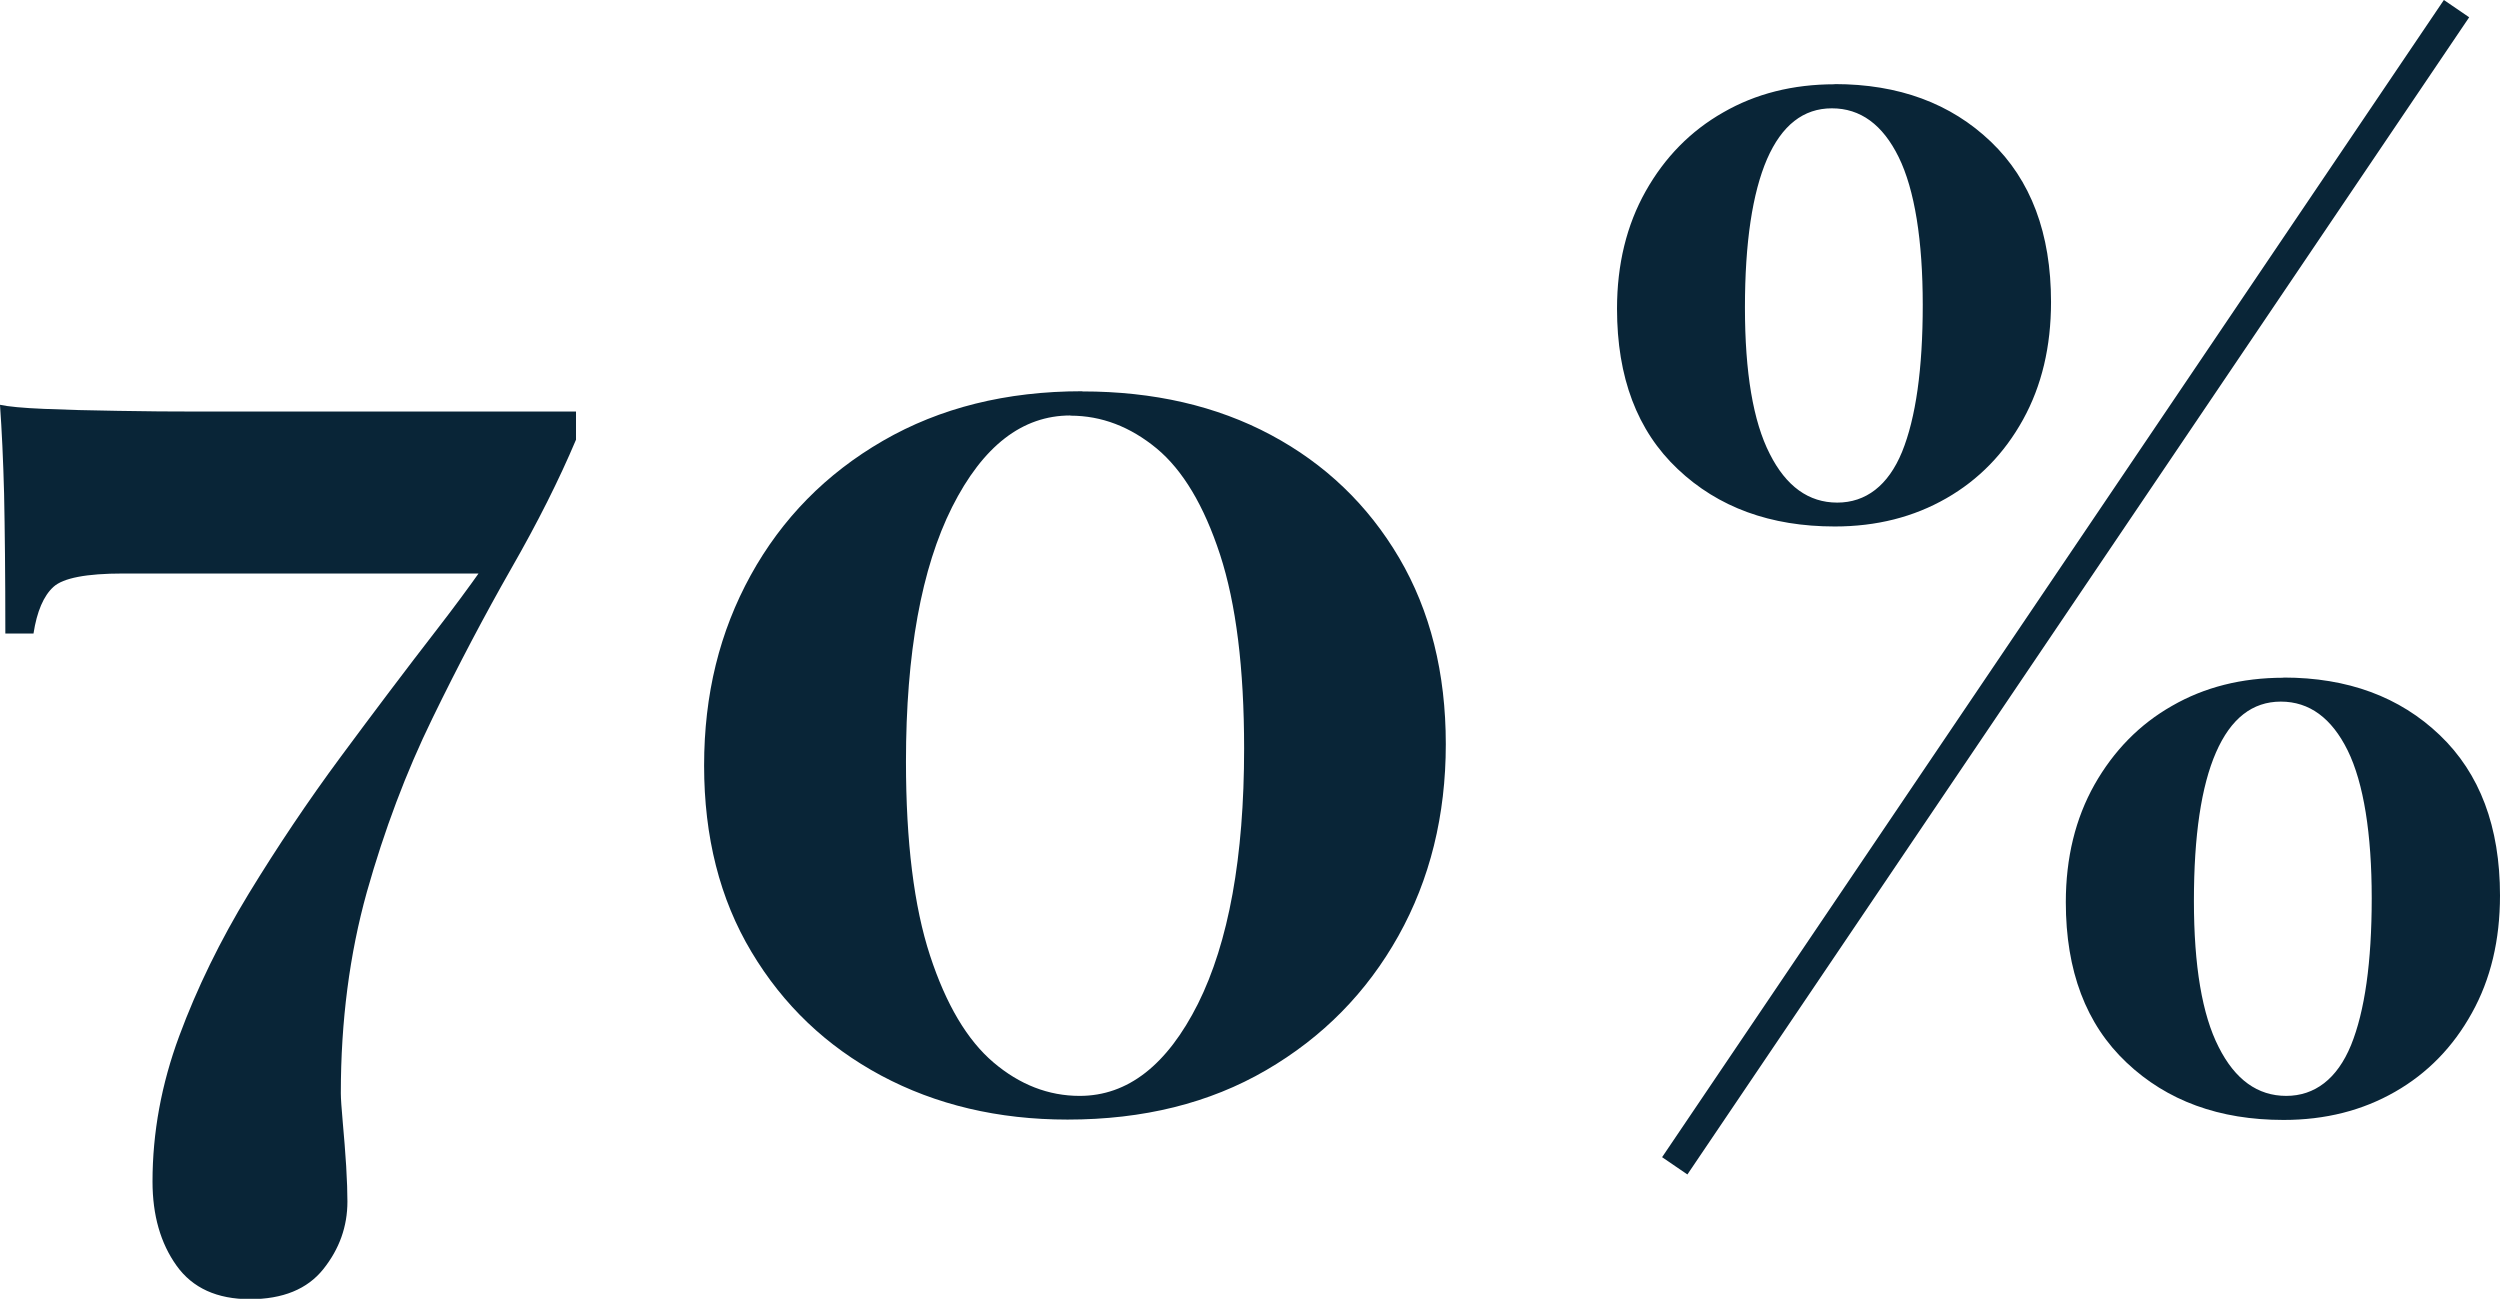 <?xml version="1.0" encoding="UTF-8"?><svg id="Livello_2" xmlns="http://www.w3.org/2000/svg" viewBox="0 0 140.32 72.9"><defs><style>.cls-1{fill:#092537;}</style></defs><g id="Layer_1"><path class="cls-1" d="m0,22.72c.45.1,1.27.18,2.48.23,1.2.05,2.57.09,4.13.11,1.55.03,3.07.04,4.57.04h21.15v1.58c-.95,2.25-2.16,4.66-3.64,7.24-1.47,2.58-2.95,5.38-4.42,8.4-1.48,3.03-2.7,6.28-3.68,9.75-.97,3.48-1.46,7.24-1.46,11.29,0,.3.04.85.11,1.65.07.8.14,1.61.19,2.44.05.83.07,1.49.07,1.99,0,1.4-.45,2.66-1.35,3.79s-2.28,1.69-4.12,1.69-3.22-.62-4.12-1.88-1.35-2.83-1.35-4.72c0-2.75.5-5.47,1.5-8.17s2.3-5.36,3.9-7.99c1.6-2.62,3.32-5.19,5.17-7.69s3.66-4.9,5.44-7.2,3.31-4.47,4.61-6.53l-1.72,3.45H6.9c-2.05,0-3.35.25-3.9.75-.55.5-.93,1.38-1.12,2.62H.3c0-3.3-.03-5.91-.07-7.84-.05-1.92-.13-3.59-.23-4.99Z"/><path class="cls-1" d="m60.75,21.97c4,0,7.53.81,10.58,2.44,3.05,1.63,5.45,3.93,7.2,6.9,1.75,2.98,2.62,6.46,2.62,10.46s-.89,7.59-2.66,10.76c-1.78,3.18-4.25,5.69-7.43,7.54-3.18,1.85-6.89,2.77-11.14,2.77-3.9,0-7.39-.83-10.46-2.47-3.08-1.65-5.5-3.96-7.28-6.94-1.78-2.97-2.66-6.46-2.66-10.46s.87-7.51,2.62-10.69c1.75-3.17,4.22-5.69,7.42-7.54,3.2-1.85,6.92-2.78,11.17-2.78Zm-.67,1.35c-2.7,0-4.91,1.71-6.64,5.14-1.72,3.43-2.59,8.19-2.59,14.29,0,4.5.45,8.13,1.35,10.88.9,2.75,2.09,4.75,3.56,6,1.47,1.25,3.09,1.88,4.84,1.88,2.7,0,4.91-1.73,6.64-5.17,1.72-3.45,2.59-8.22,2.59-14.33,0-4.5-.45-8.12-1.35-10.88-.9-2.75-2.09-4.74-3.56-5.96-1.48-1.22-3.09-1.84-4.84-1.84Z"/><path class="cls-1" d="m102.97,4.72c3.6,0,6.52,1.08,8.77,3.23,2.25,2.15,3.38,5.15,3.38,9,0,2.5-.52,4.7-1.57,6.6-1.05,1.9-2.49,3.38-4.31,4.42-1.83,1.05-3.91,1.58-6.26,1.58-3.6,0-6.54-1.07-8.81-3.22-2.28-2.15-3.41-5.15-3.41-9,0-2.5.54-4.7,1.61-6.6,1.07-1.9,2.52-3.38,4.35-4.42,1.82-1.05,3.91-1.58,6.26-1.58ZM137.17,0l1.42.97-43.88,64.95-1.42-.97L137.17,0Zm-34.35,6.08c-1.6,0-2.81.95-3.64,2.85-.82,1.9-1.24,4.68-1.24,8.33s.46,6.39,1.39,8.21c.92,1.83,2.19,2.74,3.79,2.74s2.86-.95,3.64-2.85c.77-1.9,1.16-4.65,1.16-8.25s-.45-6.46-1.35-8.29c-.9-1.83-2.15-2.74-3.75-2.74Zm25.35,31.95c3.6,0,6.52,1.08,8.77,3.23,2.25,2.15,3.38,5.15,3.38,9,0,2.5-.52,4.7-1.58,6.6-1.05,1.9-2.49,3.38-4.31,4.42-1.83,1.05-3.91,1.58-6.26,1.58-3.6,0-6.54-1.07-8.81-3.22-2.28-2.15-3.41-5.15-3.41-9,0-2.5.54-4.7,1.61-6.6,1.08-1.9,2.52-3.38,4.35-4.42,1.82-1.05,3.91-1.58,6.26-1.58Zm-.15,1.35c-1.6,0-2.81.95-3.64,2.85-.83,1.9-1.24,4.68-1.24,8.33s.46,6.39,1.39,8.21c.92,1.83,2.19,2.74,3.79,2.74s2.86-.95,3.64-2.85c.77-1.9,1.16-4.65,1.16-8.25s-.45-6.46-1.35-8.29c-.9-1.82-2.15-2.74-3.75-2.74Z"/></g></svg>